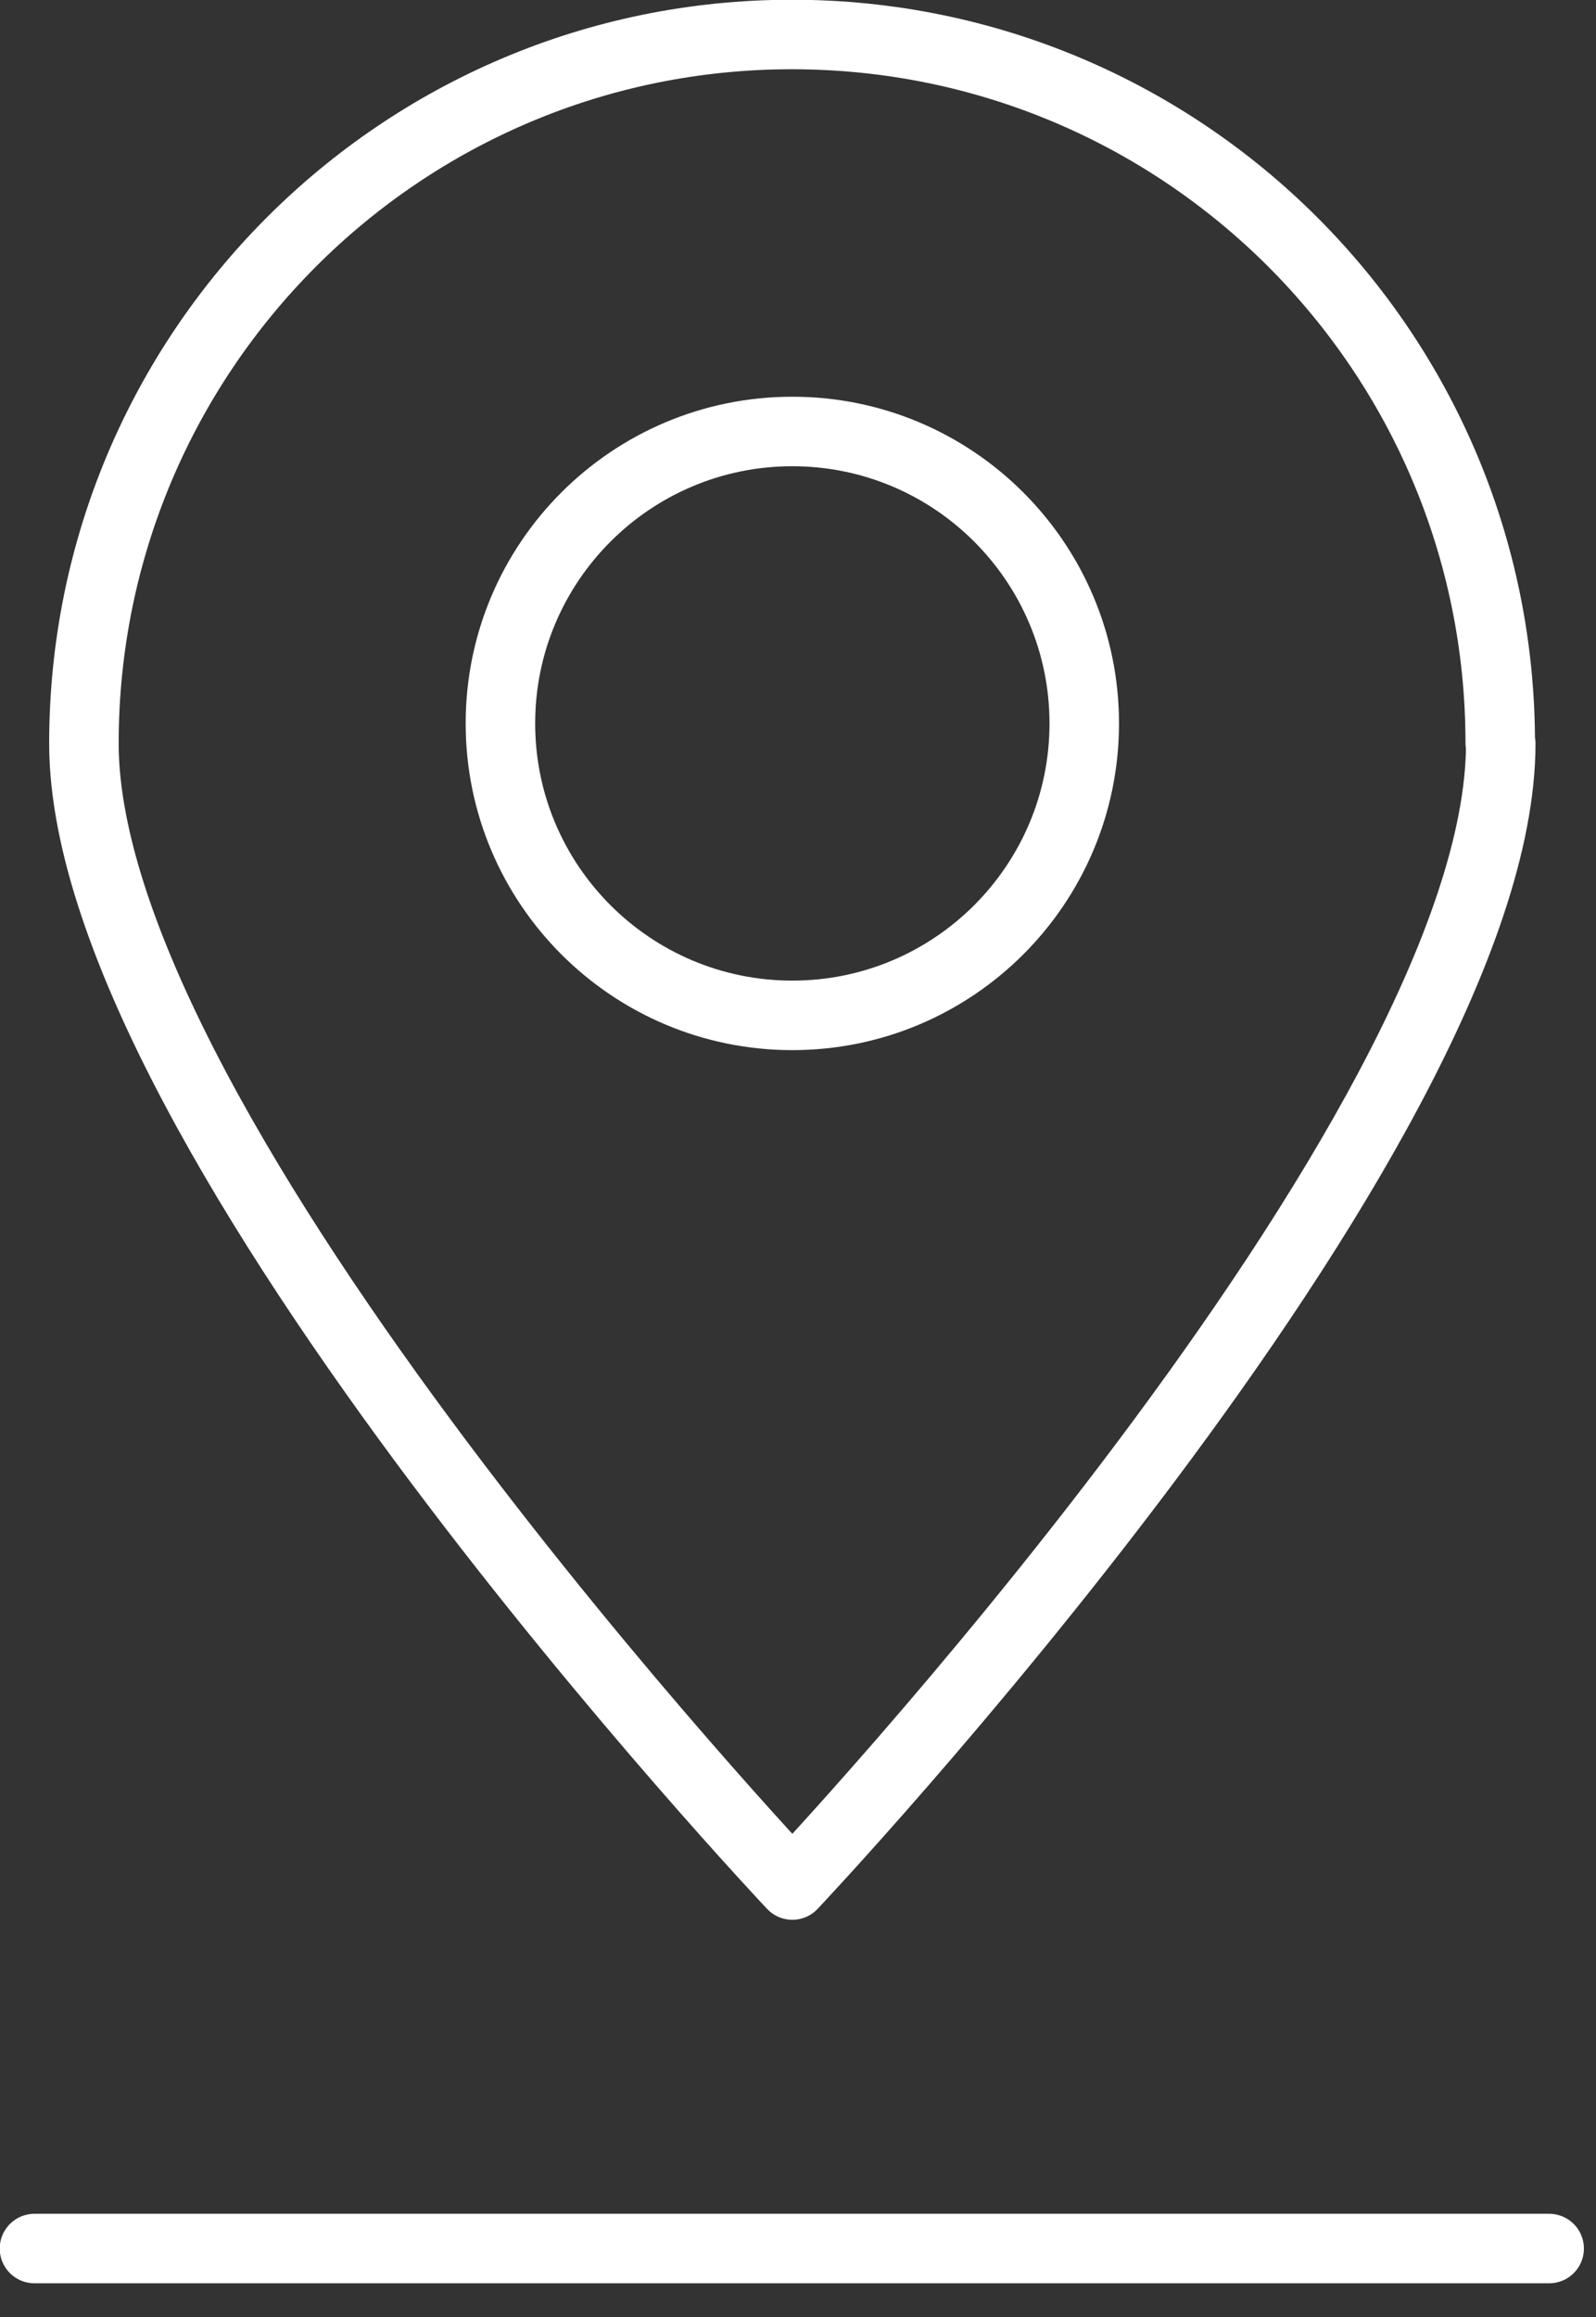 <svg width="31" height="45" viewBox="0 0 31 45" fill="none" xmlns="http://www.w3.org/2000/svg">
<rect x="0" y="0" width="31" height="45" fill="#333333" stroke="none"/>
<g clip-path="url(#clip0_8835_4581)">
<path d="M30.09 43.67H0.67" stroke="white" stroke-width="1.35" stroke-linecap="round" stroke-linejoin="round"/>
<path d="M29.15 14.44C29.15 22.04 15.39 36.61 15.39 36.61C15.39 36.61 1.63 22.04 1.63 14.44C1.63 6.84 7.78 0.67 15.38 0.67C22.98 0.67 29.14 6.83 29.14 14.43L29.15 14.44Z" stroke="white" stroke-width="1.35" stroke-linecap="round" stroke-linejoin="round"/>
<path d="M21.06 14.05C21.06 17.18 18.52 19.72 15.39 19.72C12.26 19.72 9.72 17.18 9.72 14.05C9.72 10.92 12.26 8.38 15.39 8.38C18.52 8.38 21.06 10.92 21.06 14.05Z" stroke="white" stroke-width="1.35" stroke-linecap="round" stroke-linejoin="round"/>
</g>
<defs>
<clipPath id="clip0_8835_4581">
<rect width="30.77" height="44.35" fill="white"/>
</clipPath>
</defs>
</svg>
